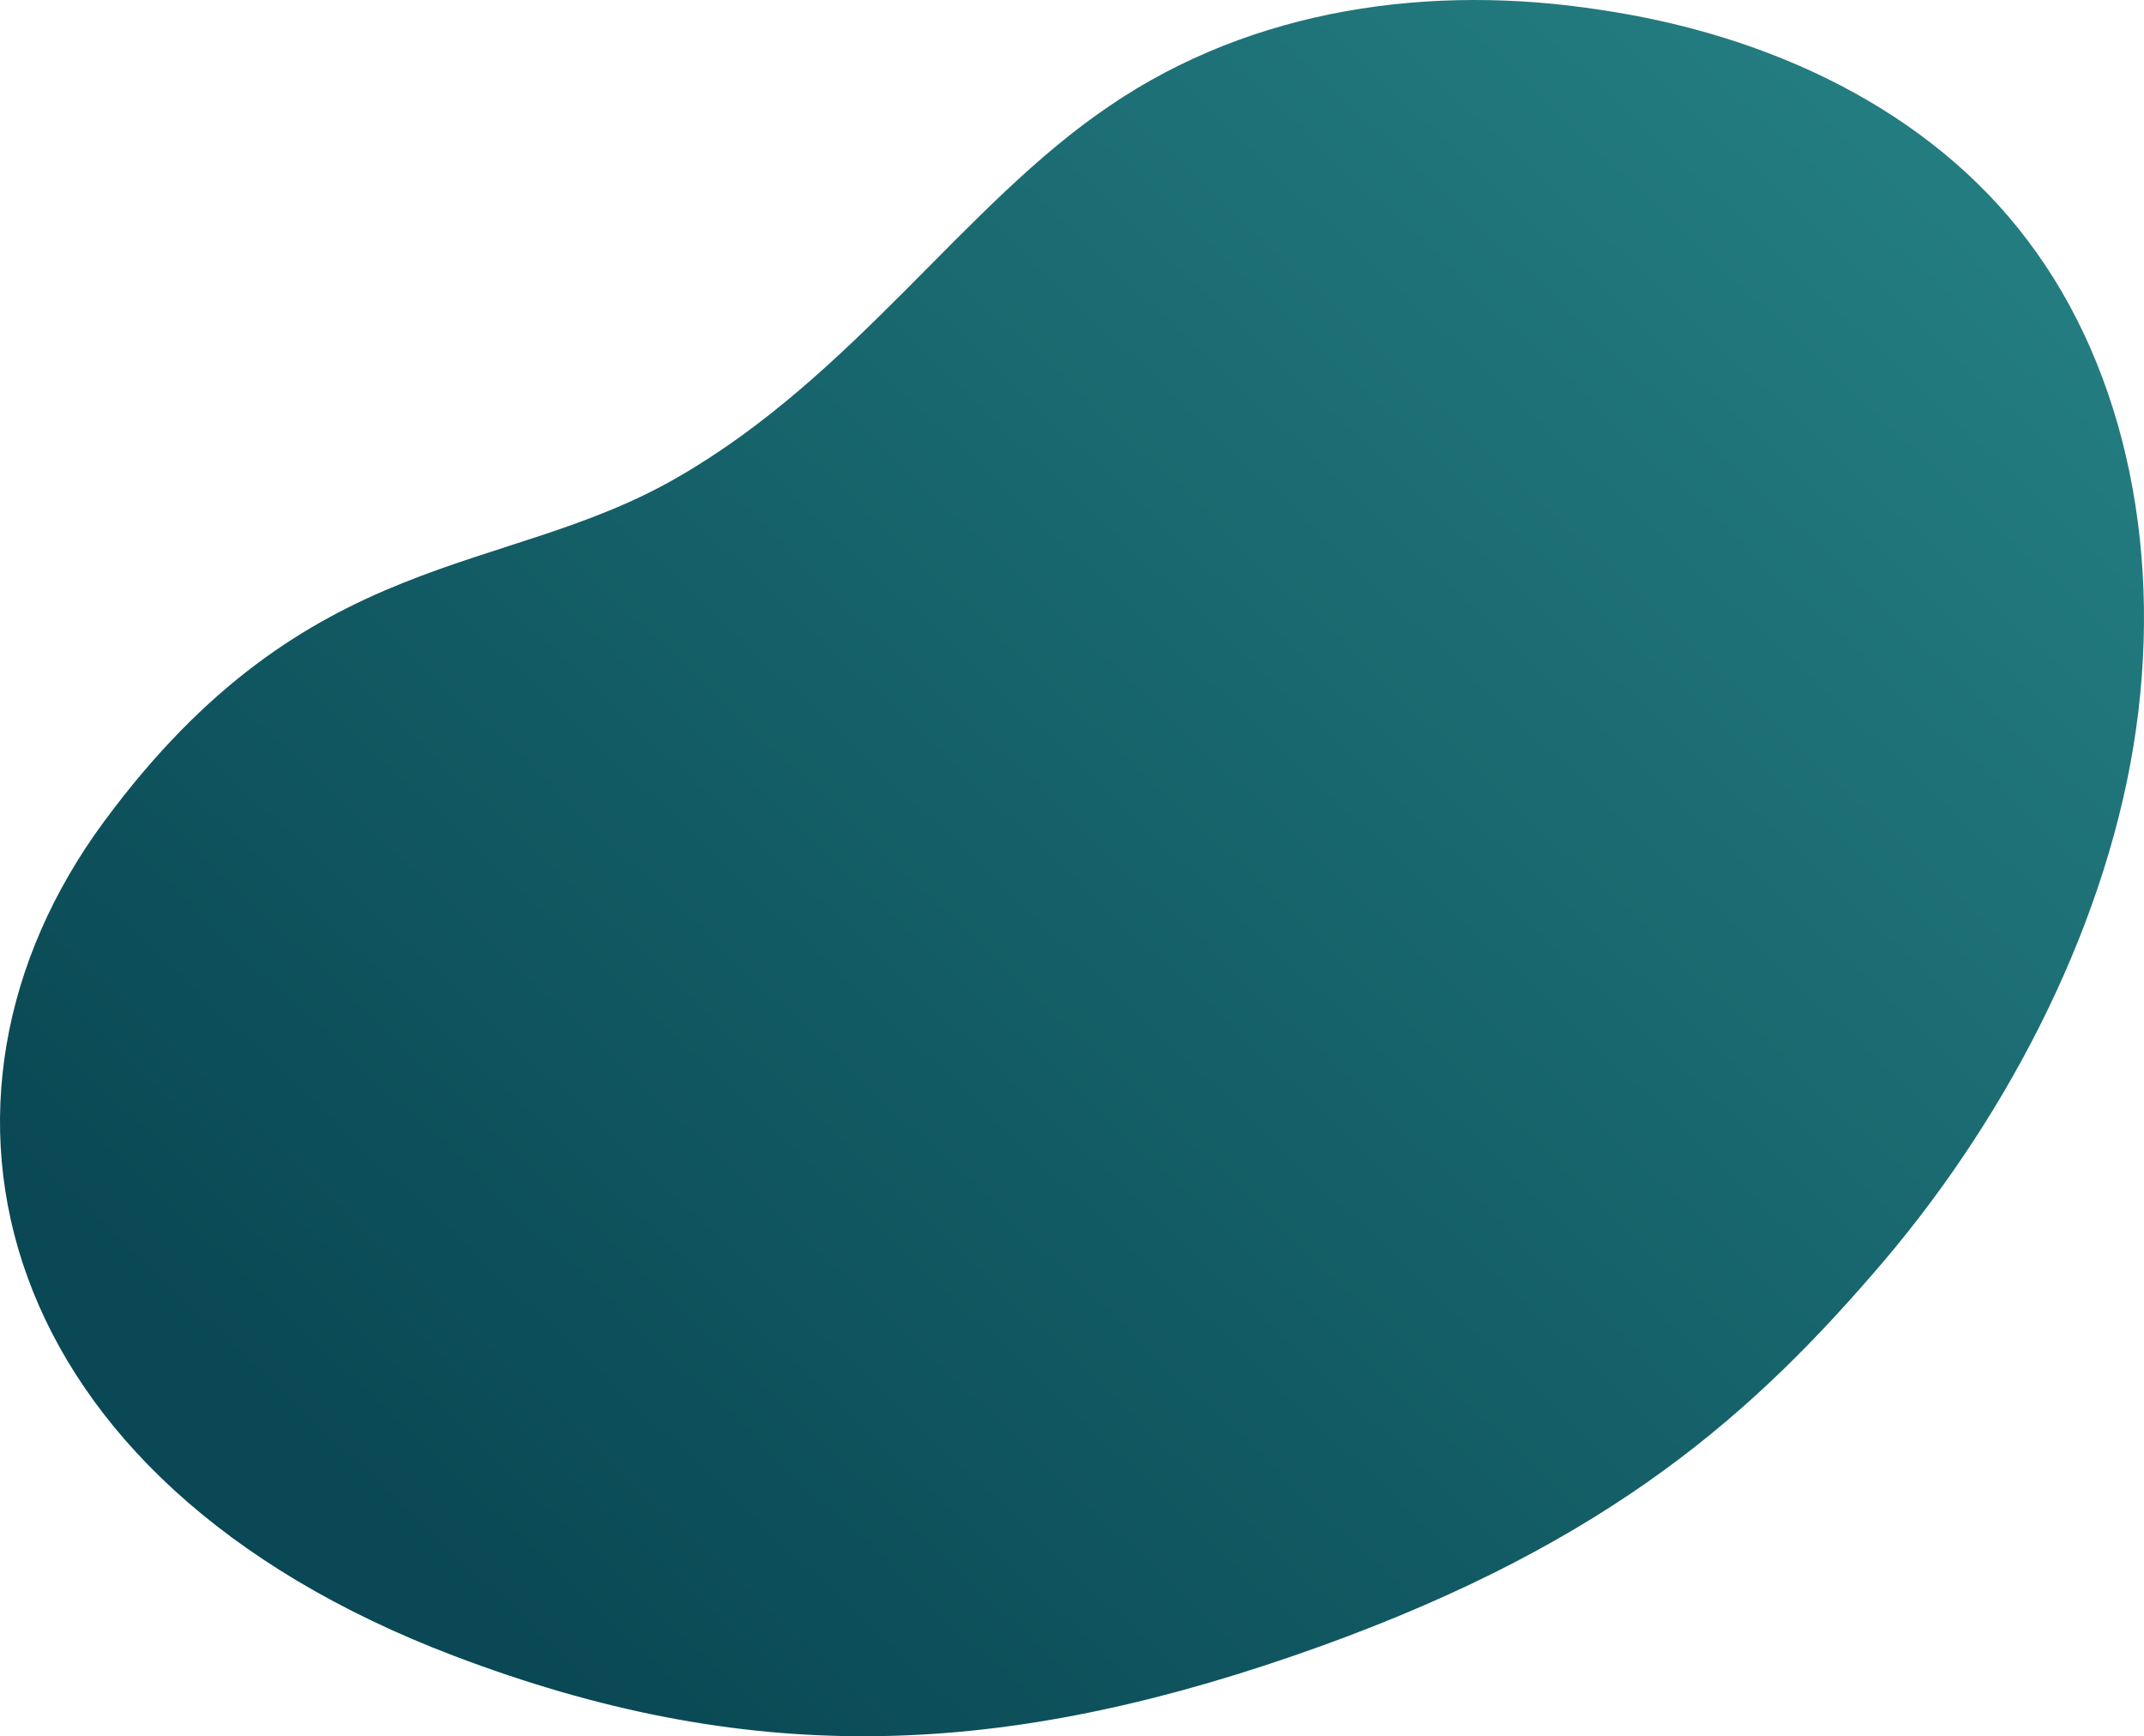 <svg width="762" height="617" viewBox="0 0 762 617" fill="none" xmlns="http://www.w3.org/2000/svg">
<path d="M459.515 588.484C352.499 625.331 264.632 627.662 161.469 588.484C-4.057 525.622 -36.06 390.989 36.95 291.992C109.961 192.995 178.788 205.78 241.206 169.395C303.988 133.139 342.837 72.361 394.376 37.616C445.551 2.741 508.822 -5.81 568.843 3.505C629.093 12.401 685.73 39.033 720.683 85.491C755.999 132.079 769.268 198.362 758.194 265.506C747.12 332.65 711.338 400.524 665.193 453.204C619.412 506.013 566.532 551.637 459.515 588.484Z" fill="url(#paint0_linear)"/>
<defs>
<linearGradient id="paint0_linear" x1="712.32" y1="17.087" x2="176.081" y2="585.634" gradientUnits="userSpaceOnUse">
<stop stop-color="#258083"/>
<stop offset="1" stop-color="#094854"/>
</linearGradient>
</defs>
</svg>
